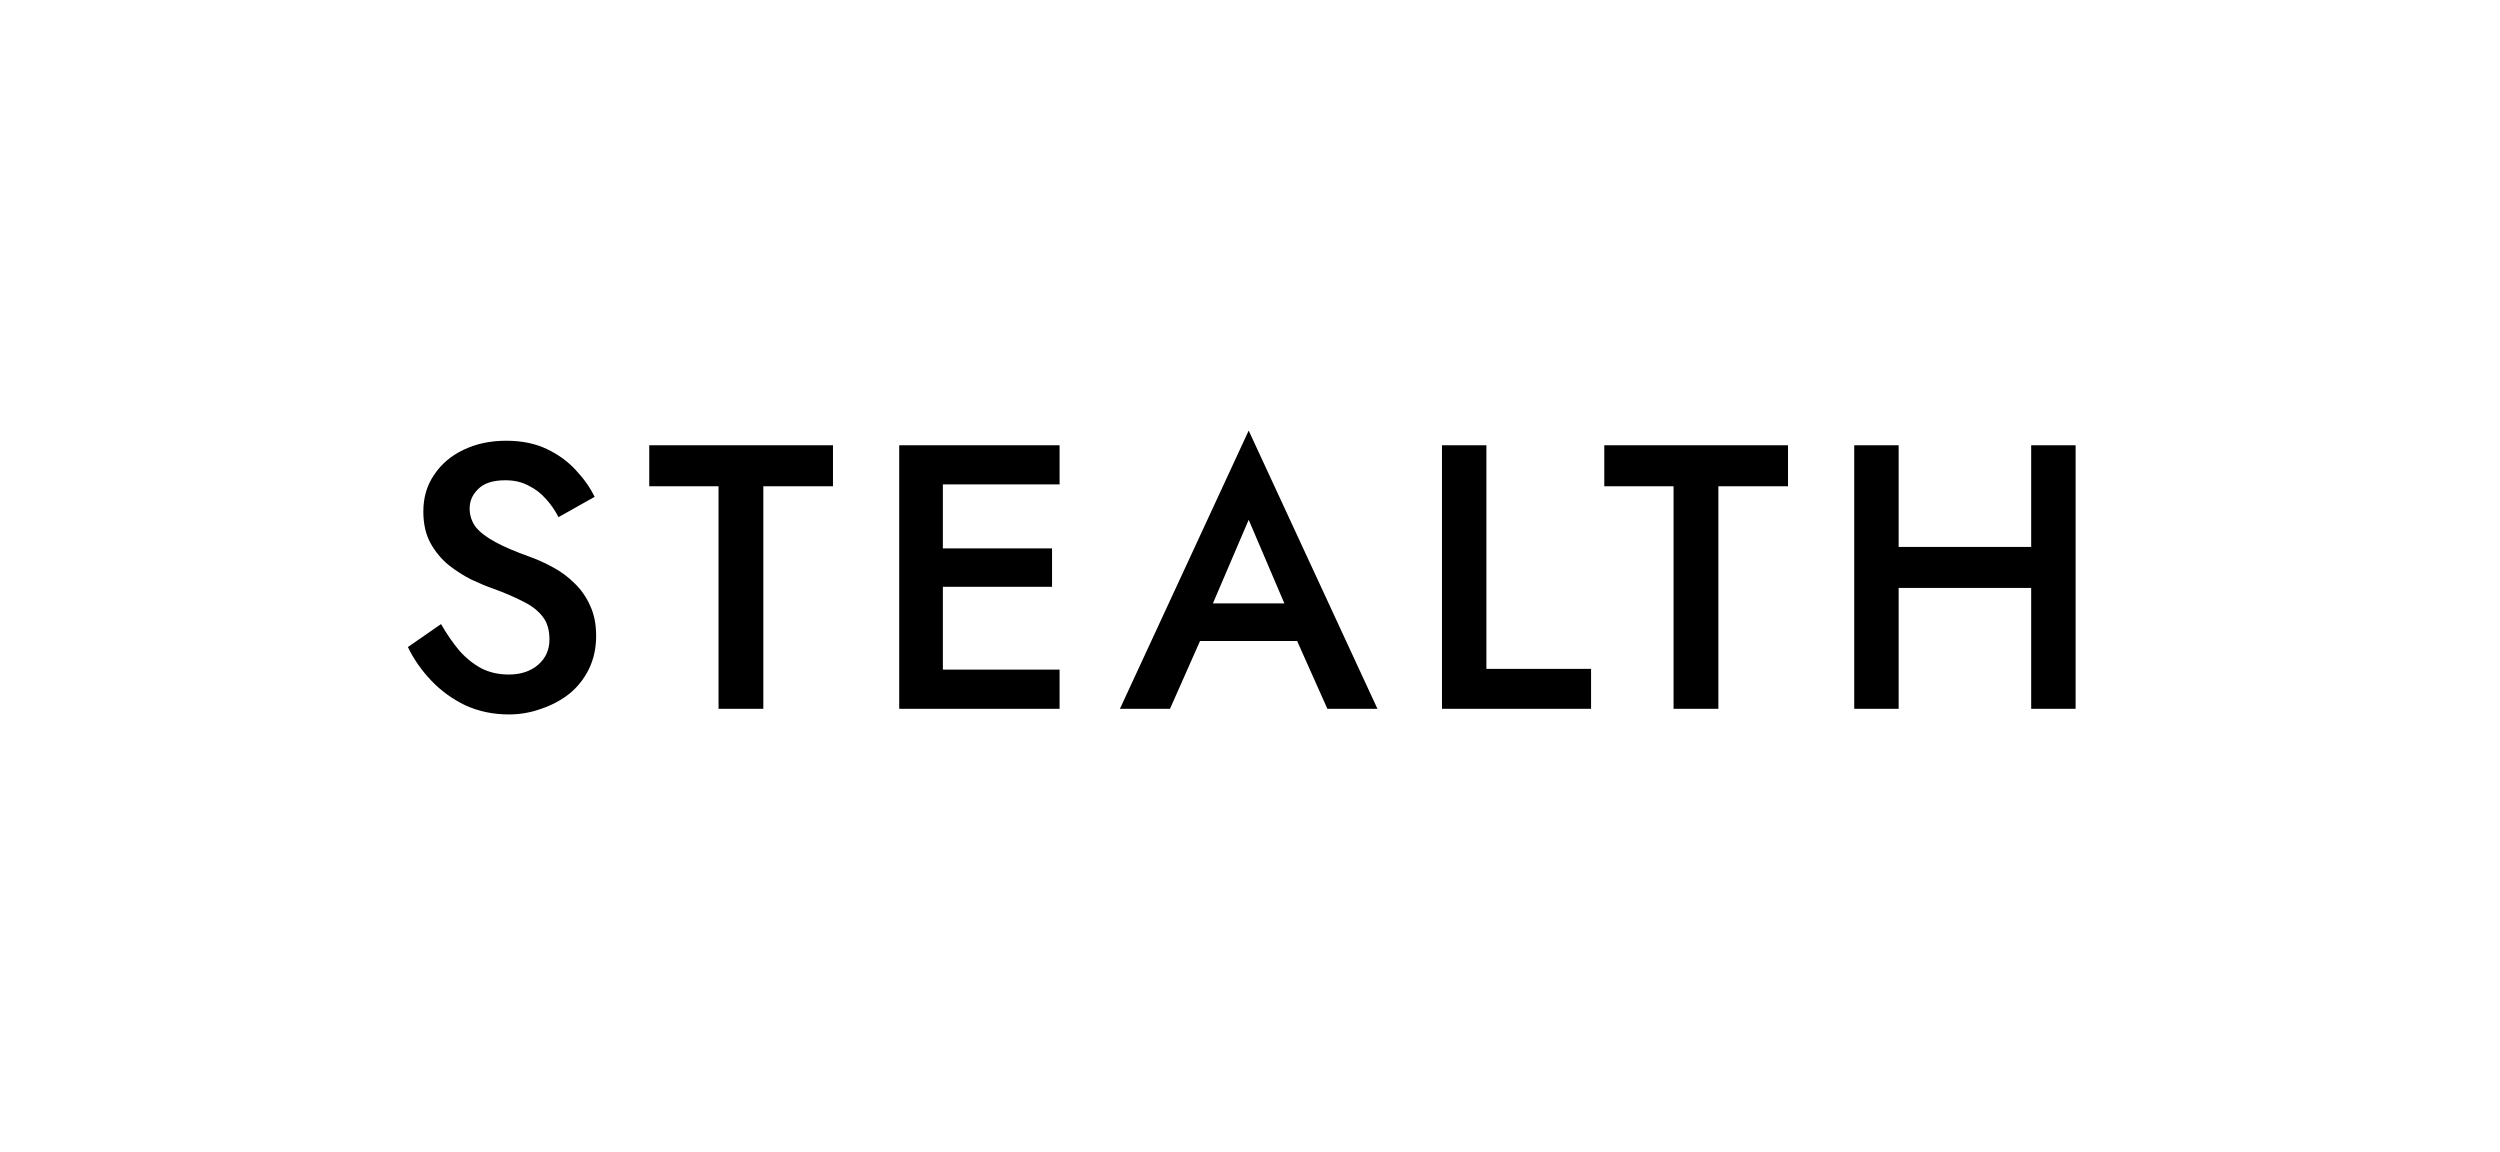 <svg width="497" height="229" viewBox="0 0 497 229" fill="none" xmlns="http://www.w3.org/2000/svg">
<path d="M87.676 124.067C88.824 126.063 90.046 127.835 91.344 129.381C92.691 130.878 94.163 132.051 95.759 132.899C97.356 133.697 99.152 134.096 101.148 134.096C103.543 134.096 105.489 133.448 106.986 132.151C108.483 130.853 109.231 129.182 109.231 127.136C109.231 125.19 108.757 123.643 107.809 122.496C106.861 121.298 105.539 120.3 103.842 119.502C102.196 118.654 100.275 117.83 98.079 117.032C96.782 116.583 95.335 115.984 93.739 115.236C92.142 114.437 90.62 113.465 89.173 112.317C87.726 111.119 86.528 109.672 85.581 107.976C84.632 106.23 84.159 104.134 84.159 101.689C84.159 98.895 84.882 96.45 86.329 94.354C87.776 92.209 89.722 90.562 92.167 89.415C94.662 88.217 97.481 87.618 100.624 87.618C103.718 87.618 106.412 88.167 108.707 89.265C111.002 90.363 112.923 91.76 114.47 93.456C116.067 95.153 117.314 96.924 118.212 98.77L111.027 102.812C110.379 101.514 109.555 100.317 108.558 99.219C107.56 98.072 106.387 97.174 105.04 96.525C103.743 95.826 102.221 95.477 100.474 95.477C98.029 95.477 96.233 96.051 95.086 97.198C93.938 98.296 93.364 99.594 93.364 101.09C93.364 102.438 93.763 103.66 94.562 104.758C95.41 105.806 96.707 106.803 98.454 107.751C100.2 108.699 102.47 109.672 105.264 110.67C106.811 111.219 108.358 111.918 109.905 112.766C111.501 113.614 112.948 114.687 114.246 115.984C115.543 117.232 116.566 118.704 117.314 120.4C118.113 122.096 118.512 124.092 118.512 126.388C118.512 128.832 118.038 131.028 117.09 132.974C116.142 134.92 114.844 136.566 113.198 137.913C111.551 139.211 109.68 140.209 107.585 140.907C105.539 141.656 103.393 142.03 101.148 142.03C98.055 142.03 95.186 141.431 92.541 140.234C89.946 138.986 87.676 137.34 85.73 135.294C83.784 133.248 82.237 131.028 81.09 128.633L87.676 124.067ZM129.072 96.675V88.517H165.596V96.675H151.75V140.907H142.844V96.675H129.072ZM184.225 140.907V133.123H210.645V140.907H184.225ZM184.225 96.3V88.517H210.645V96.3H184.225ZM184.225 116.658V109.024H209.148V116.658H184.225ZM178.762 88.517H187.443V140.907H178.762V88.517ZM234.542 127.435L236.188 119.951H260.513L262.234 127.435H234.542ZM248.238 103.336L240.005 122.571L239.856 124.516L232.596 140.907H222.642L248.238 85.598L273.835 140.907H263.881L256.77 124.966L256.546 122.795L248.238 103.336ZM286.665 88.517H295.497V132.974H316.303V140.907H286.665V88.517ZM318.933 96.675V88.517H355.457V96.675H341.61V140.907H332.704V96.675H318.933ZM372.14 116.882V108.724H409.487V116.882H372.14ZM403.799 88.517H412.63V140.907H403.799V88.517ZM368.622 88.517H377.454V140.907H368.622V88.517Z" fill="black"/>
</svg>
